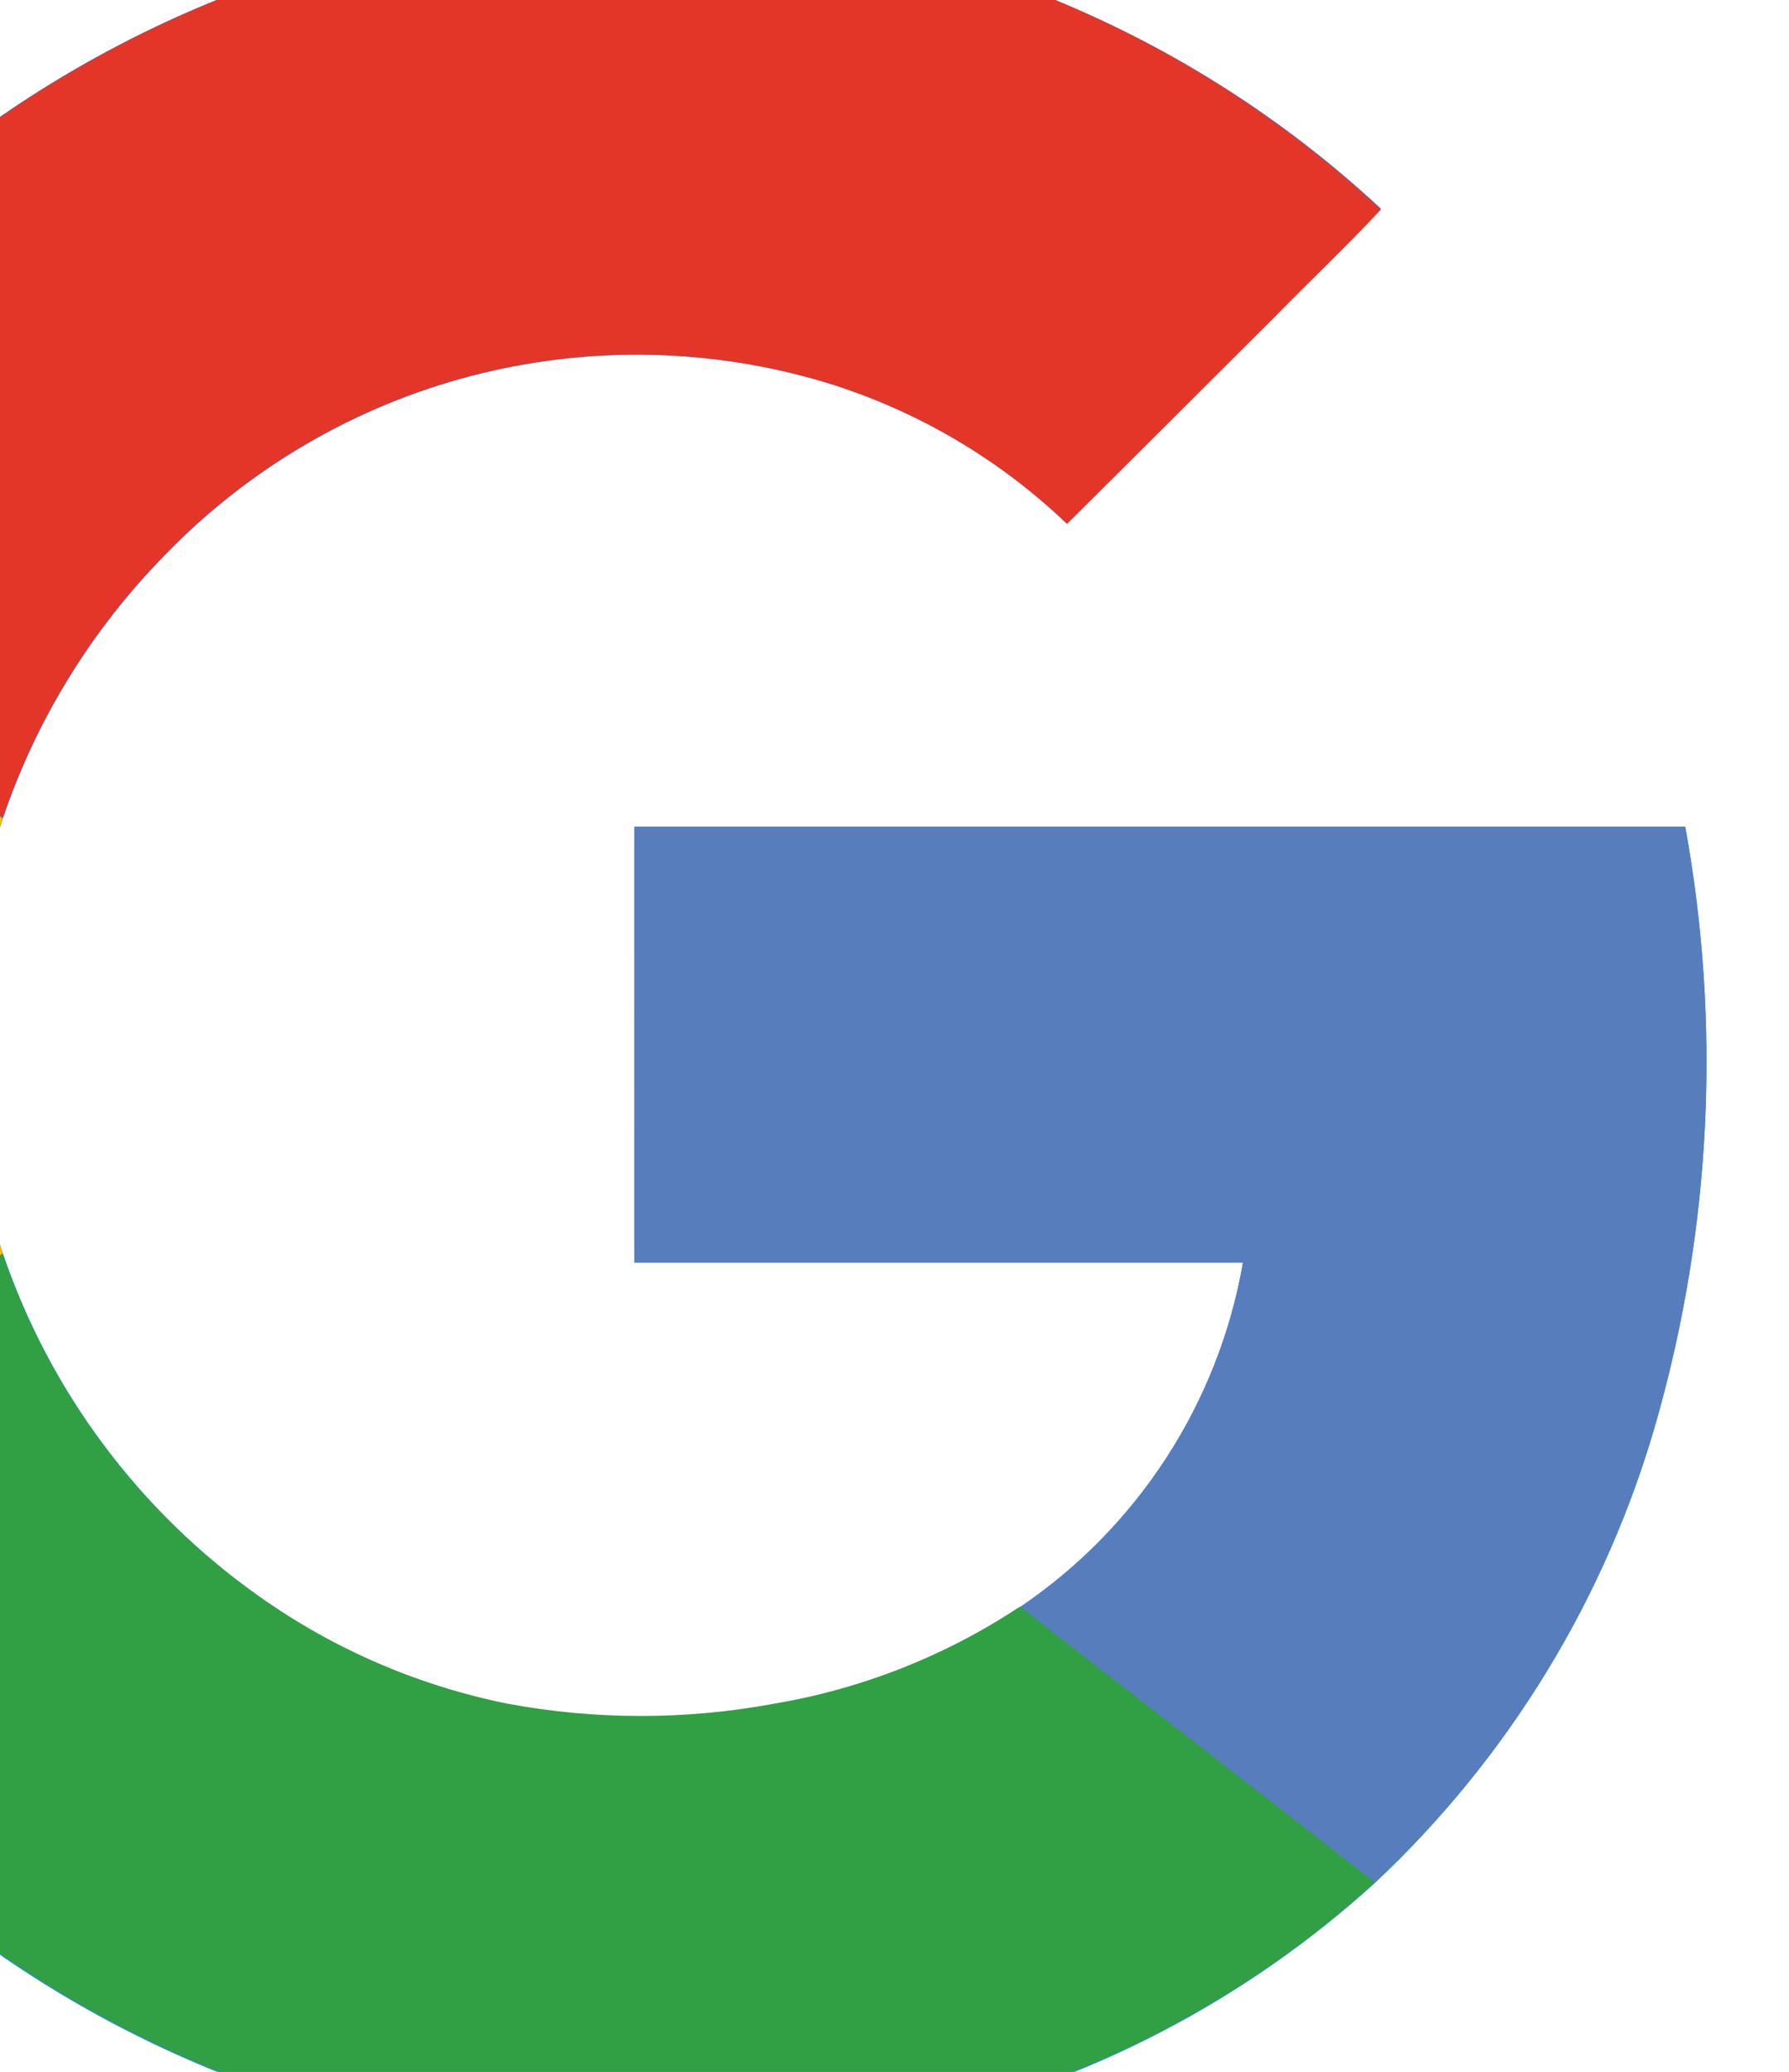 <svg width="19" height="22" viewBox="0 0 19 22" fill="none" xmlns="http://www.w3.org/2000/svg">
<path d="M2.861 -0.211C0.463 0.621 -1.605 2.2 -3.04 4.294C-4.474 6.388 -5.199 8.887 -5.108 11.424C-5.017 13.96 -4.115 16.401 -2.535 18.387C-0.955 20.373 1.221 21.8 3.672 22.458C5.66 22.971 7.742 22.994 9.74 22.524C11.55 22.117 13.223 21.248 14.596 20C16.025 18.662 17.062 16.96 17.596 15.076C18.176 13.028 18.28 10.874 17.898 8.78H6.738V13.409H13.201C13.072 14.148 12.795 14.852 12.387 15.481C11.979 16.11 11.449 16.65 10.827 17.069C10.038 17.592 9.149 17.943 8.216 18.101C7.28 18.275 6.32 18.275 5.384 18.101C4.436 17.905 3.539 17.513 2.75 16.951C1.483 16.054 0.531 14.78 0.031 13.31C-0.477 11.813 -0.477 10.189 0.031 8.692C0.387 7.642 0.975 6.687 1.752 5.896C2.642 4.975 3.767 4.317 5.006 3.993C6.245 3.67 7.548 3.694 8.774 4.063C9.732 4.356 10.608 4.87 11.332 5.563C12.061 4.838 12.788 4.111 13.514 3.382C13.889 2.99 14.298 2.617 14.667 2.216C13.562 1.187 12.265 0.387 10.85 -0.139C8.273 -1.075 5.454 -1.1 2.861 -0.211Z" fill="#2486FD"/>
<path d="M2.861 -0.211C5.454 -1.101 8.273 -1.076 10.85 -0.141C12.265 0.389 13.562 1.193 14.666 2.225C14.291 2.626 13.895 3.001 13.513 3.391C12.785 4.117 12.058 4.841 11.332 5.562C10.608 4.87 9.732 4.356 8.774 4.062C7.549 3.692 6.245 3.667 5.006 3.989C3.767 4.311 2.641 4.969 1.751 5.889C0.974 6.679 0.385 7.635 0.029 8.684L-3.857 5.675C-2.466 2.916 -0.057 0.806 2.861 -0.211Z" fill="#E33629"/>
<path d="M-4.889 8.656C-4.68 7.621 -4.333 6.618 -3.858 5.675L0.029 8.692C-0.479 10.189 -0.479 11.812 0.029 13.31C-1.266 14.31 -2.561 15.315 -3.858 16.325C-5.048 13.955 -5.411 11.256 -4.889 8.656Z" fill="#F8BD00"/>
<path d="M6.738 8.778H17.898C18.28 10.873 18.176 13.026 17.596 15.075C17.062 16.958 16.025 18.66 14.596 19.998C13.342 19.02 12.082 18.048 10.828 17.07C11.449 16.65 11.98 16.109 12.388 15.48C12.796 14.85 13.073 14.145 13.201 13.406H6.738C6.736 11.865 6.738 10.321 6.738 8.778Z" fill="#587DBD"/>
<path d="M-3.859 16.325C-2.563 15.325 -1.268 14.32 0.027 13.31C0.529 14.78 1.481 16.055 2.75 16.951C3.541 17.511 4.44 17.899 5.39 18.091C6.326 18.265 7.286 18.265 8.221 18.091C9.154 17.934 10.044 17.582 10.833 17.06C12.088 18.039 13.348 19.01 14.602 19.989C13.229 21.237 11.556 22.107 9.746 22.514C7.748 22.984 5.665 22.962 3.678 22.449C2.106 22.029 0.638 21.289 -0.634 20.276C-1.981 19.206 -3.081 17.859 -3.859 16.325Z" fill="#319F43"/>
</svg>
